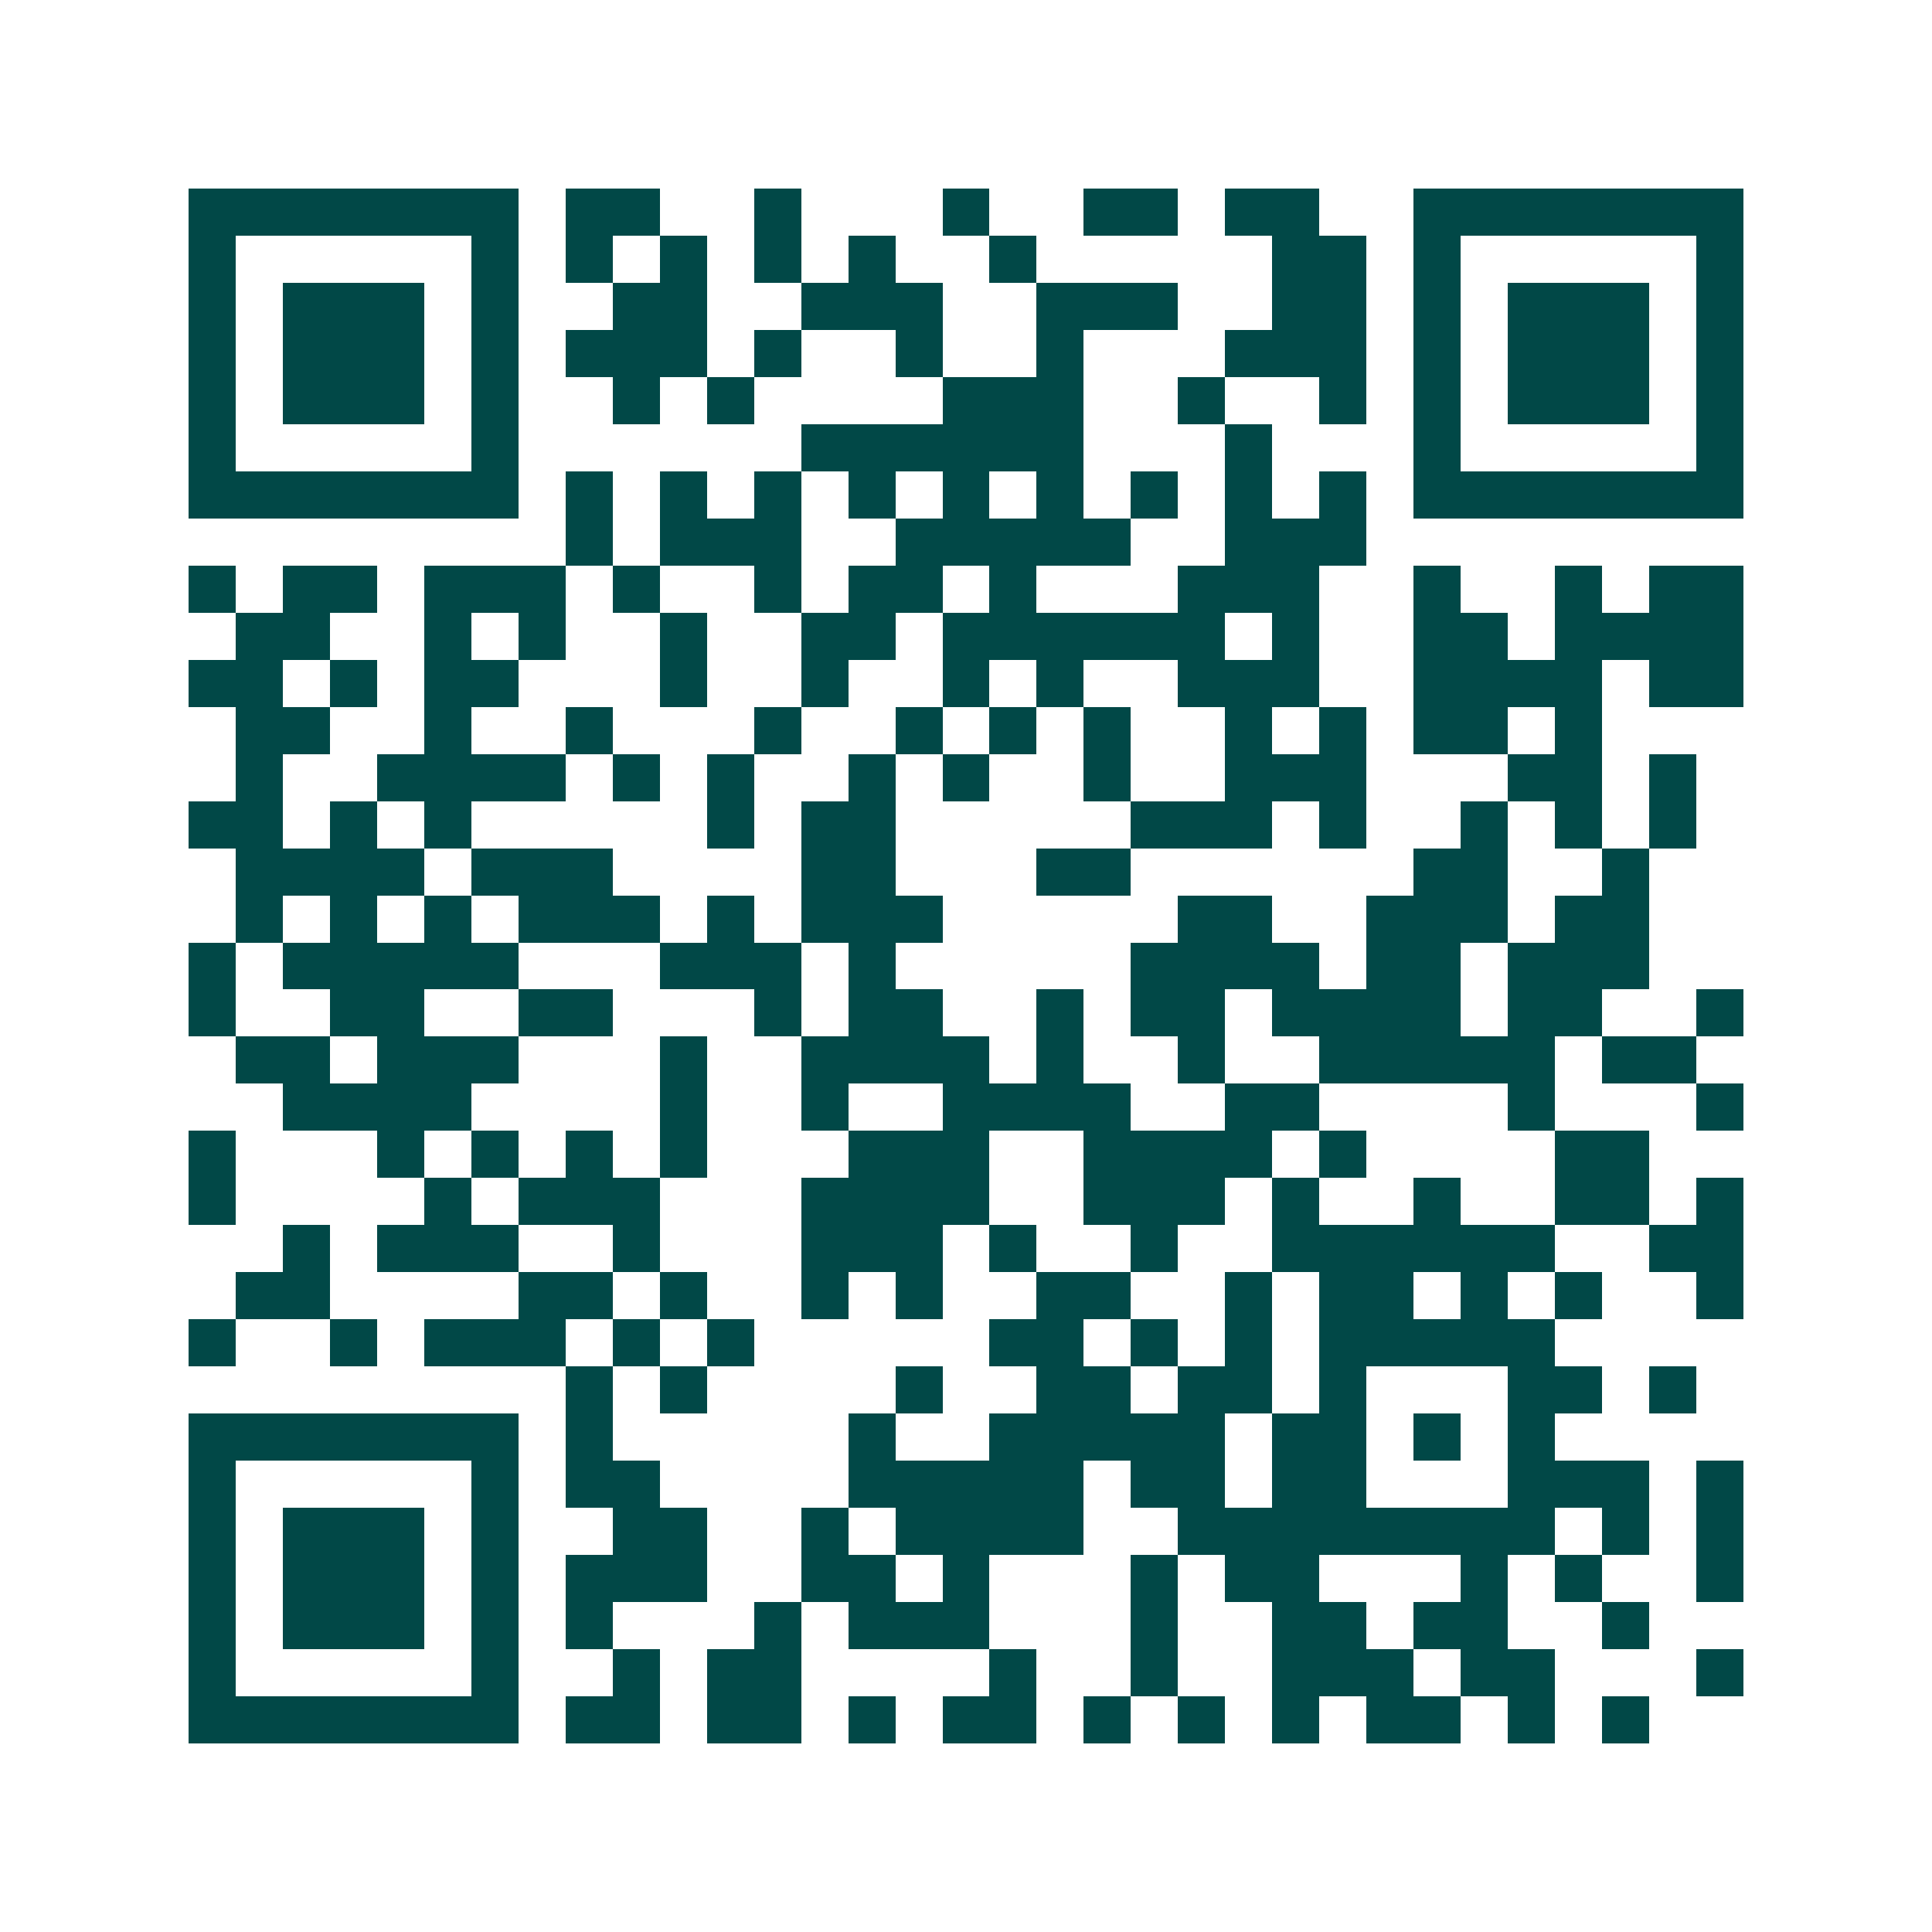 <svg xmlns="http://www.w3.org/2000/svg" width="200" height="200" viewBox="0 0 41 41" shape-rendering="crispEdges"><path fill="#ffffff" d="M0 0h41v41H0z"/><path stroke="#014847" d="M4 4.5h7m1 0h2m2 0h1m3 0h1m2 0h2m1 0h2m2 0h7M4 5.5h1m5 0h1m1 0h1m1 0h1m1 0h1m1 0h1m2 0h1m5 0h2m1 0h1m5 0h1M4 6.5h1m1 0h3m1 0h1m2 0h2m2 0h3m2 0h3m2 0h2m1 0h1m1 0h3m1 0h1M4 7.5h1m1 0h3m1 0h1m1 0h3m1 0h1m2 0h1m2 0h1m3 0h3m1 0h1m1 0h3m1 0h1M4 8.5h1m1 0h3m1 0h1m2 0h1m1 0h1m4 0h3m2 0h1m2 0h1m1 0h1m1 0h3m1 0h1M4 9.5h1m5 0h1m6 0h6m3 0h1m3 0h1m5 0h1M4 10.5h7m1 0h1m1 0h1m1 0h1m1 0h1m1 0h1m1 0h1m1 0h1m1 0h1m1 0h1m1 0h7M12 11.5h1m1 0h3m2 0h5m2 0h3M4 12.5h1m1 0h2m1 0h3m1 0h1m2 0h1m1 0h2m1 0h1m3 0h3m2 0h1m2 0h1m1 0h2M5 13.5h2m2 0h1m1 0h1m2 0h1m2 0h2m1 0h6m1 0h1m2 0h2m1 0h4M4 14.5h2m1 0h1m1 0h2m3 0h1m2 0h1m2 0h1m1 0h1m2 0h3m2 0h4m1 0h2M5 15.5h2m2 0h1m2 0h1m3 0h1m2 0h1m1 0h1m1 0h1m2 0h1m1 0h1m1 0h2m1 0h1M5 16.5h1m2 0h4m1 0h1m1 0h1m2 0h1m1 0h1m2 0h1m2 0h3m3 0h2m1 0h1M4 17.5h2m1 0h1m1 0h1m5 0h1m1 0h2m5 0h3m1 0h1m2 0h1m1 0h1m1 0h1M5 18.5h4m1 0h3m4 0h2m3 0h2m6 0h2m2 0h1M5 19.5h1m1 0h1m1 0h1m1 0h3m1 0h1m1 0h3m5 0h2m2 0h3m1 0h2M4 20.5h1m1 0h5m3 0h3m1 0h1m5 0h4m1 0h2m1 0h3M4 21.5h1m2 0h2m2 0h2m3 0h1m1 0h2m2 0h1m1 0h2m1 0h4m1 0h2m2 0h1M5 22.5h2m1 0h3m3 0h1m2 0h4m1 0h1m2 0h1m2 0h5m1 0h2M6 23.5h4m4 0h1m2 0h1m2 0h4m2 0h2m4 0h1m3 0h1M4 24.5h1m3 0h1m1 0h1m1 0h1m1 0h1m3 0h3m2 0h4m1 0h1m4 0h2M4 25.5h1m4 0h1m1 0h3m3 0h4m2 0h3m1 0h1m2 0h1m2 0h2m1 0h1M6 26.5h1m1 0h3m2 0h1m3 0h3m1 0h1m2 0h1m2 0h6m2 0h2M5 27.5h2m4 0h2m1 0h1m2 0h1m1 0h1m2 0h2m2 0h1m1 0h2m1 0h1m1 0h1m2 0h1M4 28.5h1m2 0h1m1 0h3m1 0h1m1 0h1m5 0h2m1 0h1m1 0h1m1 0h5M12 29.5h1m1 0h1m4 0h1m2 0h2m1 0h2m1 0h1m3 0h2m1 0h1M4 30.5h7m1 0h1m5 0h1m2 0h5m1 0h2m1 0h1m1 0h1M4 31.5h1m5 0h1m1 0h2m4 0h5m1 0h2m1 0h2m3 0h3m1 0h1M4 32.5h1m1 0h3m1 0h1m2 0h2m2 0h1m1 0h4m2 0h8m1 0h1m1 0h1M4 33.5h1m1 0h3m1 0h1m1 0h3m2 0h2m1 0h1m3 0h1m1 0h2m3 0h1m1 0h1m2 0h1M4 34.5h1m1 0h3m1 0h1m1 0h1m3 0h1m1 0h3m3 0h1m2 0h2m1 0h2m2 0h1M4 35.5h1m5 0h1m2 0h1m1 0h2m4 0h1m2 0h1m2 0h3m1 0h2m3 0h1M4 36.5h7m1 0h2m1 0h2m1 0h1m1 0h2m1 0h1m1 0h1m1 0h1m1 0h2m1 0h1m1 0h1"/></svg>
